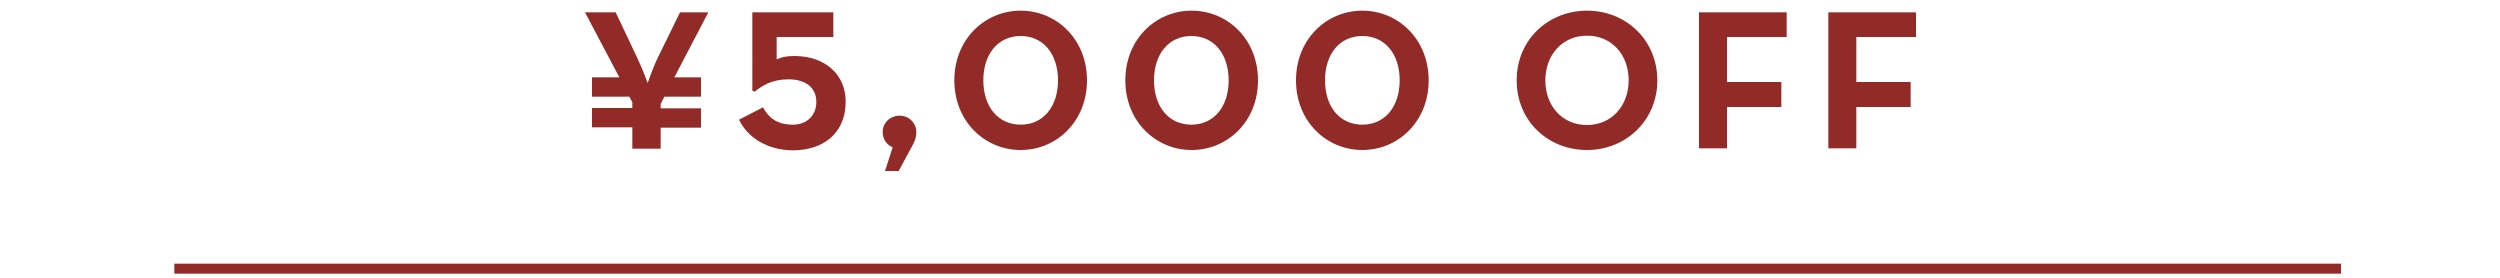 <?xml version="1.0" encoding="utf-8"?>
<!-- Generator: Adobe Illustrator 24.2.3, SVG Export Plug-In . SVG Version: 6.00 Build 0)  -->
<svg version="1.1" id="レイヤー_1" xmlns="http://www.w3.org/2000/svg" xmlns:xlink="http://www.w3.org/1999/xlink" x="0px"
	 y="0px" viewBox="0 0 750 83.5" style="enable-background:new 0 0 750 83.5;" xml:space="preserve">
<style type="text/css">
	.st0{fill:none;stroke:#922A28;stroke-width:3;stroke-miterlimit:10;}
	.st1{fill:#922A28;}
</style>
<line class="st0" x1="52.3" y1="80.6" x2="702.3" y2="80.6"/>
<g>
	<g>
		<path class="st1" d="M189.7,38.2h-12.1v-5.8h12.1v-1.7l-0.9-1.7h-11.2v-5.8h8.2L175.5,3.7h9.2l6.4,13.5c1.5,3.1,3.2,7.7,3.2,7.7
			s1.6-4.7,3.1-7.7L204,3.7h8.5l-10.2,19.5h8V29h-11l-1.1,2.2v1.3h12.1v5.8h-12.1v6.3h-8.5V38.2z"/>
		<path class="st1" d="M221.7,35.9l7.2-3.7c1.4,2.6,3.7,5.2,8.9,5.2c4.4,0,7.1-2.9,7.1-6.8c0-4.3-3.2-6.8-8.3-6.8
			c-5,0-7.8,1.8-10.2,3.7l-0.7-0.3V3.7H250v7.4h-17v6.7c1.5-0.7,3.1-1,5.3-1c9.3,0,15.4,5.6,15.4,13.7c0,9.3-6.5,14.6-15.9,14.6
			C229.9,45,224.2,41.1,221.7,35.9z"/>
		<path class="st1" d="M267.8,44.2c-1.8-0.8-3-2.4-3-4.6c0-2.8,2.3-4.9,5.1-4.9c2.7,0,5,2.1,5,5c0,2-0.9,3.5-1.8,5.1l-3.5,6.5h-4.1
			L267.8,44.2z"/>
		<path class="st1" d="M286.3,24.1c0-12.3,9.1-20.9,19.9-20.9s19.9,8.6,19.9,20.9S317,45,306.2,45S286.3,36.4,286.3,24.1z
			 M317.4,24.1c0-8-4.5-13.3-11.2-13.3S295,16.1,295,24.1s4.5,13.3,11.2,13.3S317.4,32.1,317.4,24.1z"/>
		<path class="st1" d="M337.6,24.1c0-12.3,9.1-20.9,19.9-20.9s19.9,8.6,19.9,20.9S368.3,45,357.5,45S337.6,36.4,337.6,24.1z
			 M368.6,24.1c0-8-4.5-13.3-11.2-13.3s-11.2,5.3-11.2,13.3s4.5,13.3,11.2,13.3S368.6,32.1,368.6,24.1z"/>
		<path class="st1" d="M388.8,24.1c0-12.3,9.1-20.9,19.9-20.9s19.9,8.6,19.9,20.9S419.5,45,408.7,45S388.8,36.4,388.8,24.1z
			 M419.9,24.1c0-8-4.5-13.3-11.2-13.3s-11.2,5.3-11.2,13.3s4.5,13.3,11.2,13.3S419.9,32.1,419.9,24.1z"/>
		<path class="st1" d="M455,24.1c0-12.1,9.4-20.9,21.1-20.9c11.8,0,21.1,8.9,21.1,20.9S487.8,45,476.1,45
			C464.3,45,455,36.2,455,24.1z M488.6,24.1c0-7.6-5-13.4-12.5-13.4c-7.4,0-12.5,5.8-12.5,13.4s5,13.4,12.5,13.4
			C483.5,37.5,488.6,31.7,488.6,24.1z"/>
		<path class="st1" d="M509.8,3.7H536v7.4h-17.9v13.5h16.3v7.5h-16.3v12.4h-8.4V3.7H509.8z"/>
		<path class="st1" d="M548.5,3.7h26.3v7.4h-17.9v13.5h16.3v7.5h-16.3v12.4h-8.4L548.5,3.7L548.5,3.7z"/>
	</g>
</g>
</svg>
